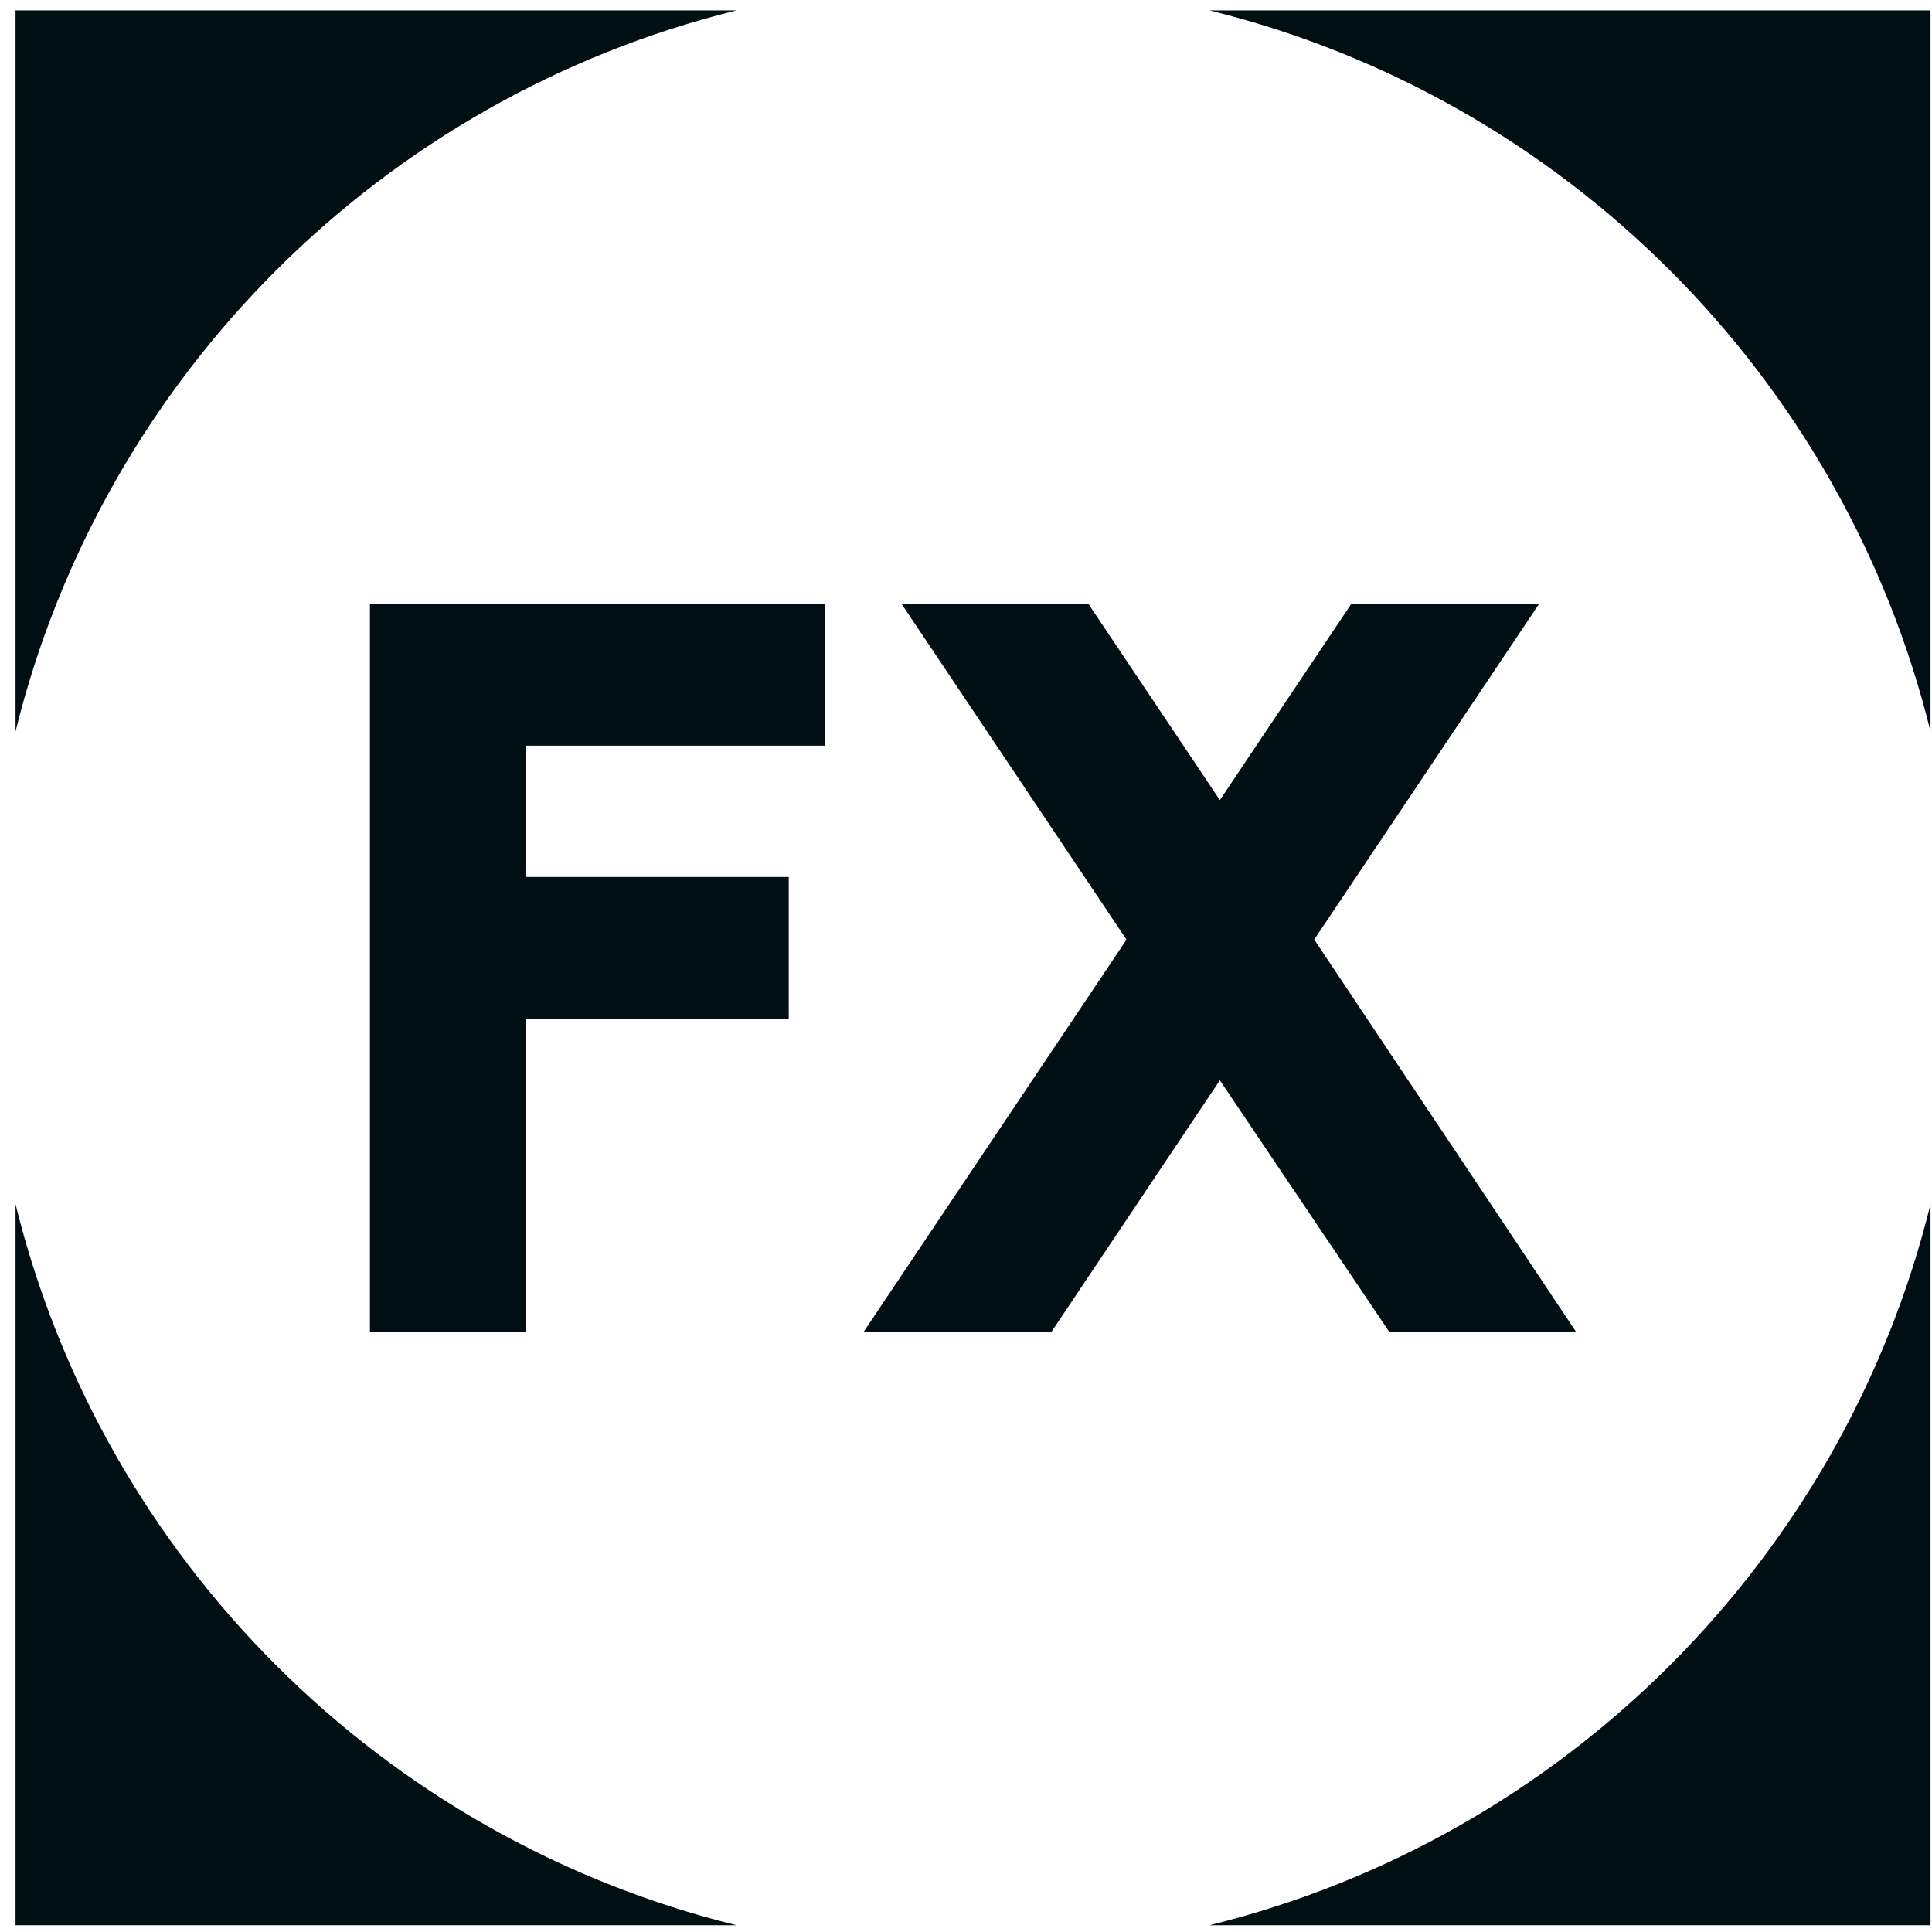 <svg width="143" height="143" xmlns="http://www.w3.org/2000/svg" xmlns:svg="http://www.w3.org/2000/svg" xmlns:bx="https://boxy-svg.com">
  <defs>
    <style>.cls-1 {
        fill: #000F14;
      }</style>
  </defs>
  <g id="svg_1">
    <path class="cls-1" d="m54.52,0.77l-53.37,0l0,53.37c6.46,-26.25 27.12,-46.91 53.37,-53.37z" id="svg_2"></path>
    <path class="cls-1" d="m142.89,54.14l0,-53.37l-53.37,0c26.25,6.46 46.91,27.12 53.37,53.37z" id="svg_3"></path>
    <path class="cls-1" d="m89.52,142.5l53.37,0l0,-53.37c-6.46,26.25 -27.12,46.91 -53.37,53.37z" id="svg_4"></path>
    <path class="cls-1" d="m1.15,89.13l0,53.37l53.37,0c-26.25,-6.46 -46.91,-27.12 -53.37,-53.37z" id="svg_5"></path>
  </g>
  <g id="svg_12">
    <path class="cls-1" d="m27.39,44.71l33.65,0l0,10.48l-22.11,0l0,9.72l19.45,0l0,10.48l-19.45,0l0,23.17l-11.55,0l0,-53.86l0.01,0.01z" id="svg_13"></path>
    <path class="cls-1" d="m97.28,69.55l19.37,29.02l-13.83,0l-12.53,-18.61l-12.46,18.61l-13.9,0l19.45,-29.02l-16.64,-24.84l13.83,0l9.72,14.51l9.72,-14.51l13.9,0l-16.64,24.84l0.01,0z" id="svg_14"></path>
  </g>
</svg>